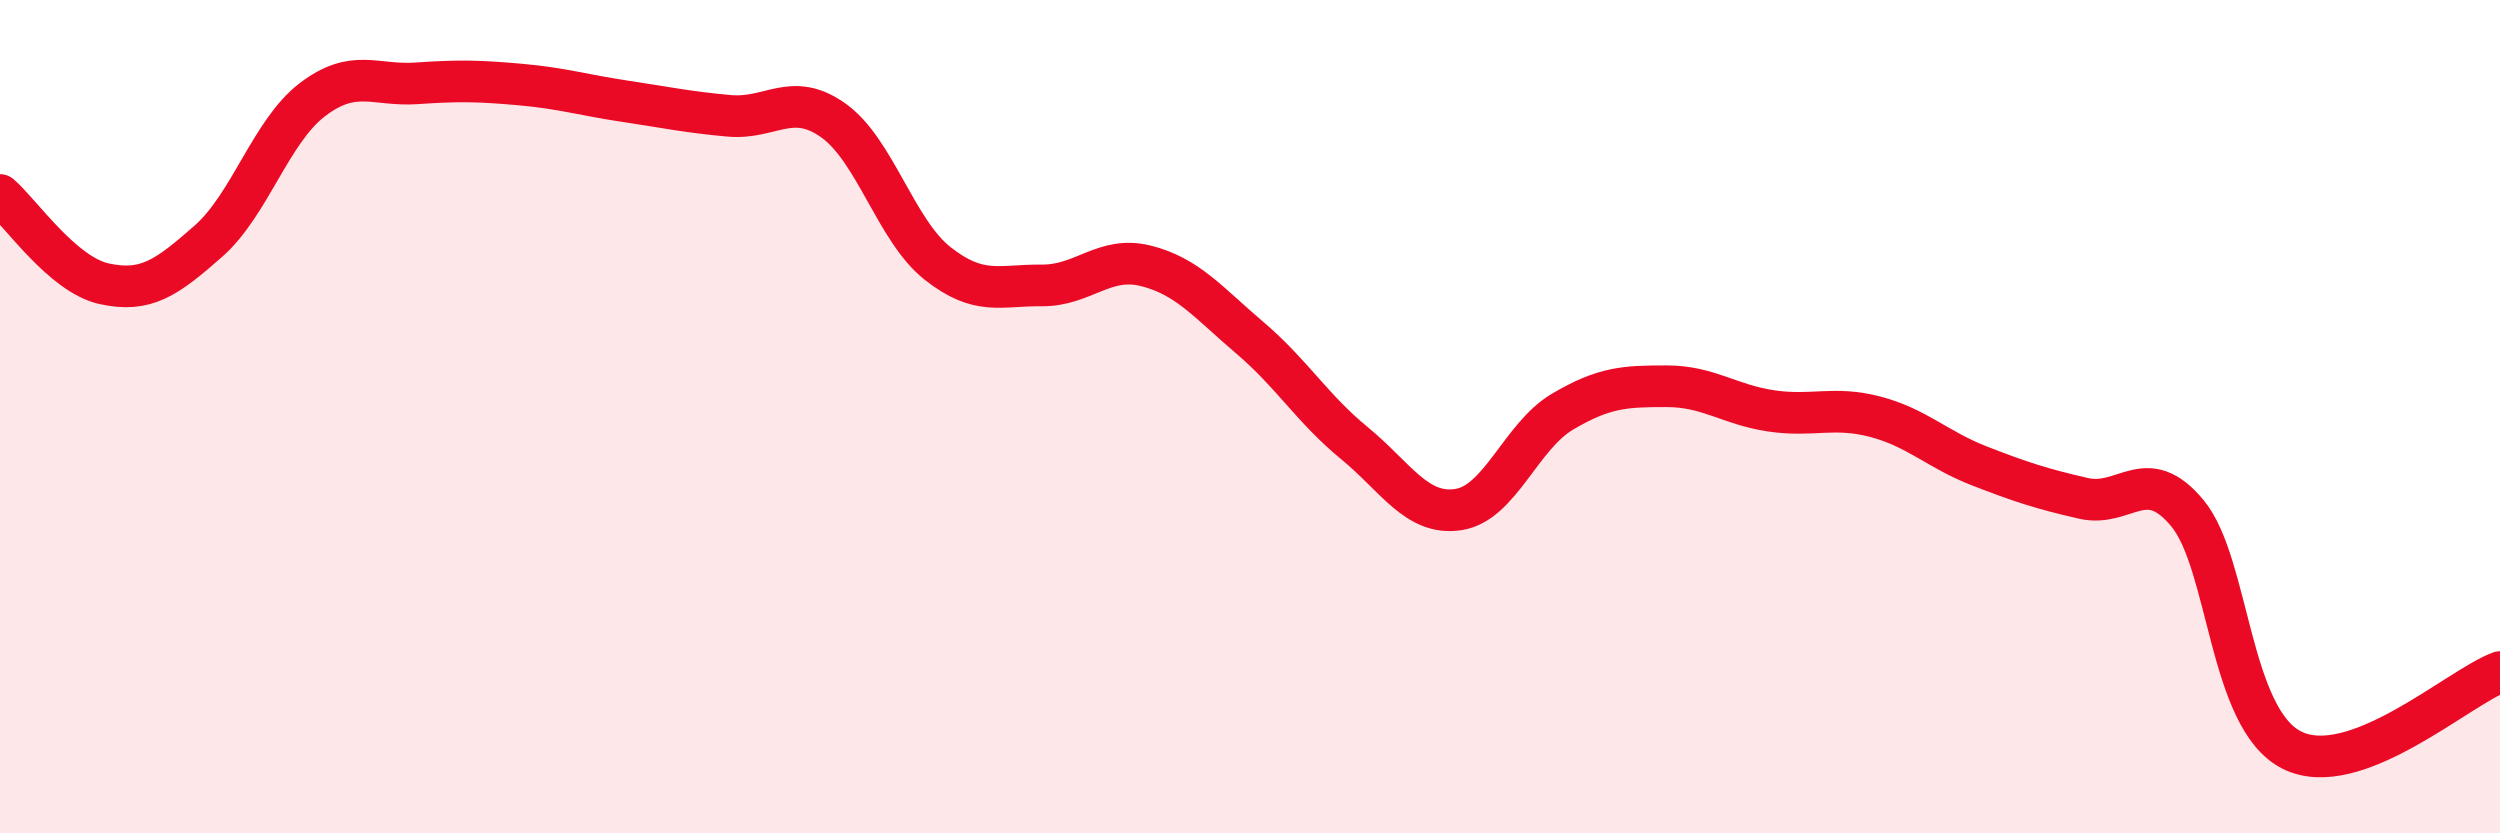 
    <svg width="60" height="20" viewBox="0 0 60 20" xmlns="http://www.w3.org/2000/svg">
      <path
        d="M 0,4.68 C 0.5,5.11 1.5,6.59 2.5,6.81 C 3.5,7.03 4,6.67 5,5.79 C 6,4.91 6.5,3.15 7.5,2.39 C 8.5,1.63 9,2.07 10,2 C 11,1.93 11.5,1.94 12.5,2.03 C 13.5,2.12 14,2.28 15,2.43 C 16,2.58 16.5,2.69 17.5,2.78 C 18.5,2.87 19,2.18 20,2.89 C 21,3.6 21.5,5.53 22.5,6.32 C 23.5,7.11 24,6.84 25,6.85 C 26,6.86 26.5,6.13 27.5,6.38 C 28.5,6.63 29,7.26 30,8.11 C 31,8.96 31.5,9.81 32.5,10.63 C 33.5,11.45 34,12.38 35,12.23 C 36,12.08 36.5,10.47 37.5,9.88 C 38.5,9.29 39,9.27 40,9.27 C 41,9.27 41.5,9.71 42.5,9.86 C 43.5,10.01 44,9.74 45,10 C 46,10.26 46.5,10.79 47.5,11.18 C 48.5,11.57 49,11.73 50,11.96 C 51,12.19 51.5,11.11 52.5,12.32 C 53.5,13.53 53.5,17.24 55,18 C 56.5,18.76 59,16.5 60,16.13L60 20L0 20Z"
        fill="#EB0A25"
        opacity="0.1"
        stroke-linecap="round"
        stroke-linejoin="round"
      />
      <path
        d="M 0,4.68 C 0.5,5.11 1.5,6.59 2.5,6.81 C 3.5,7.03 4,6.67 5,5.79 C 6,4.91 6.5,3.15 7.5,2.39 C 8.5,1.63 9,2.07 10,2 C 11,1.93 11.5,1.94 12.5,2.03 C 13.5,2.12 14,2.28 15,2.43 C 16,2.58 16.5,2.69 17.5,2.78 C 18.5,2.87 19,2.18 20,2.89 C 21,3.6 21.5,5.53 22.5,6.32 C 23.5,7.11 24,6.84 25,6.85 C 26,6.86 26.5,6.13 27.5,6.38 C 28.5,6.63 29,7.26 30,8.11 C 31,8.96 31.5,9.81 32.5,10.63 C 33.5,11.45 34,12.38 35,12.23 C 36,12.08 36.5,10.47 37.5,9.88 C 38.5,9.29 39,9.27 40,9.27 C 41,9.27 41.5,9.71 42.5,9.86 C 43.5,10.01 44,9.74 45,10 C 46,10.26 46.5,10.79 47.5,11.18 C 48.5,11.57 49,11.73 50,11.96 C 51,12.19 51.5,11.11 52.5,12.32 C 53.5,13.53 53.5,17.24 55,18 C 56.5,18.76 59,16.5 60,16.13"
        stroke="#EB0A25"
        stroke-width="1"
        fill="none"
        stroke-linecap="round"
        stroke-linejoin="round"
      />
    </svg>
  